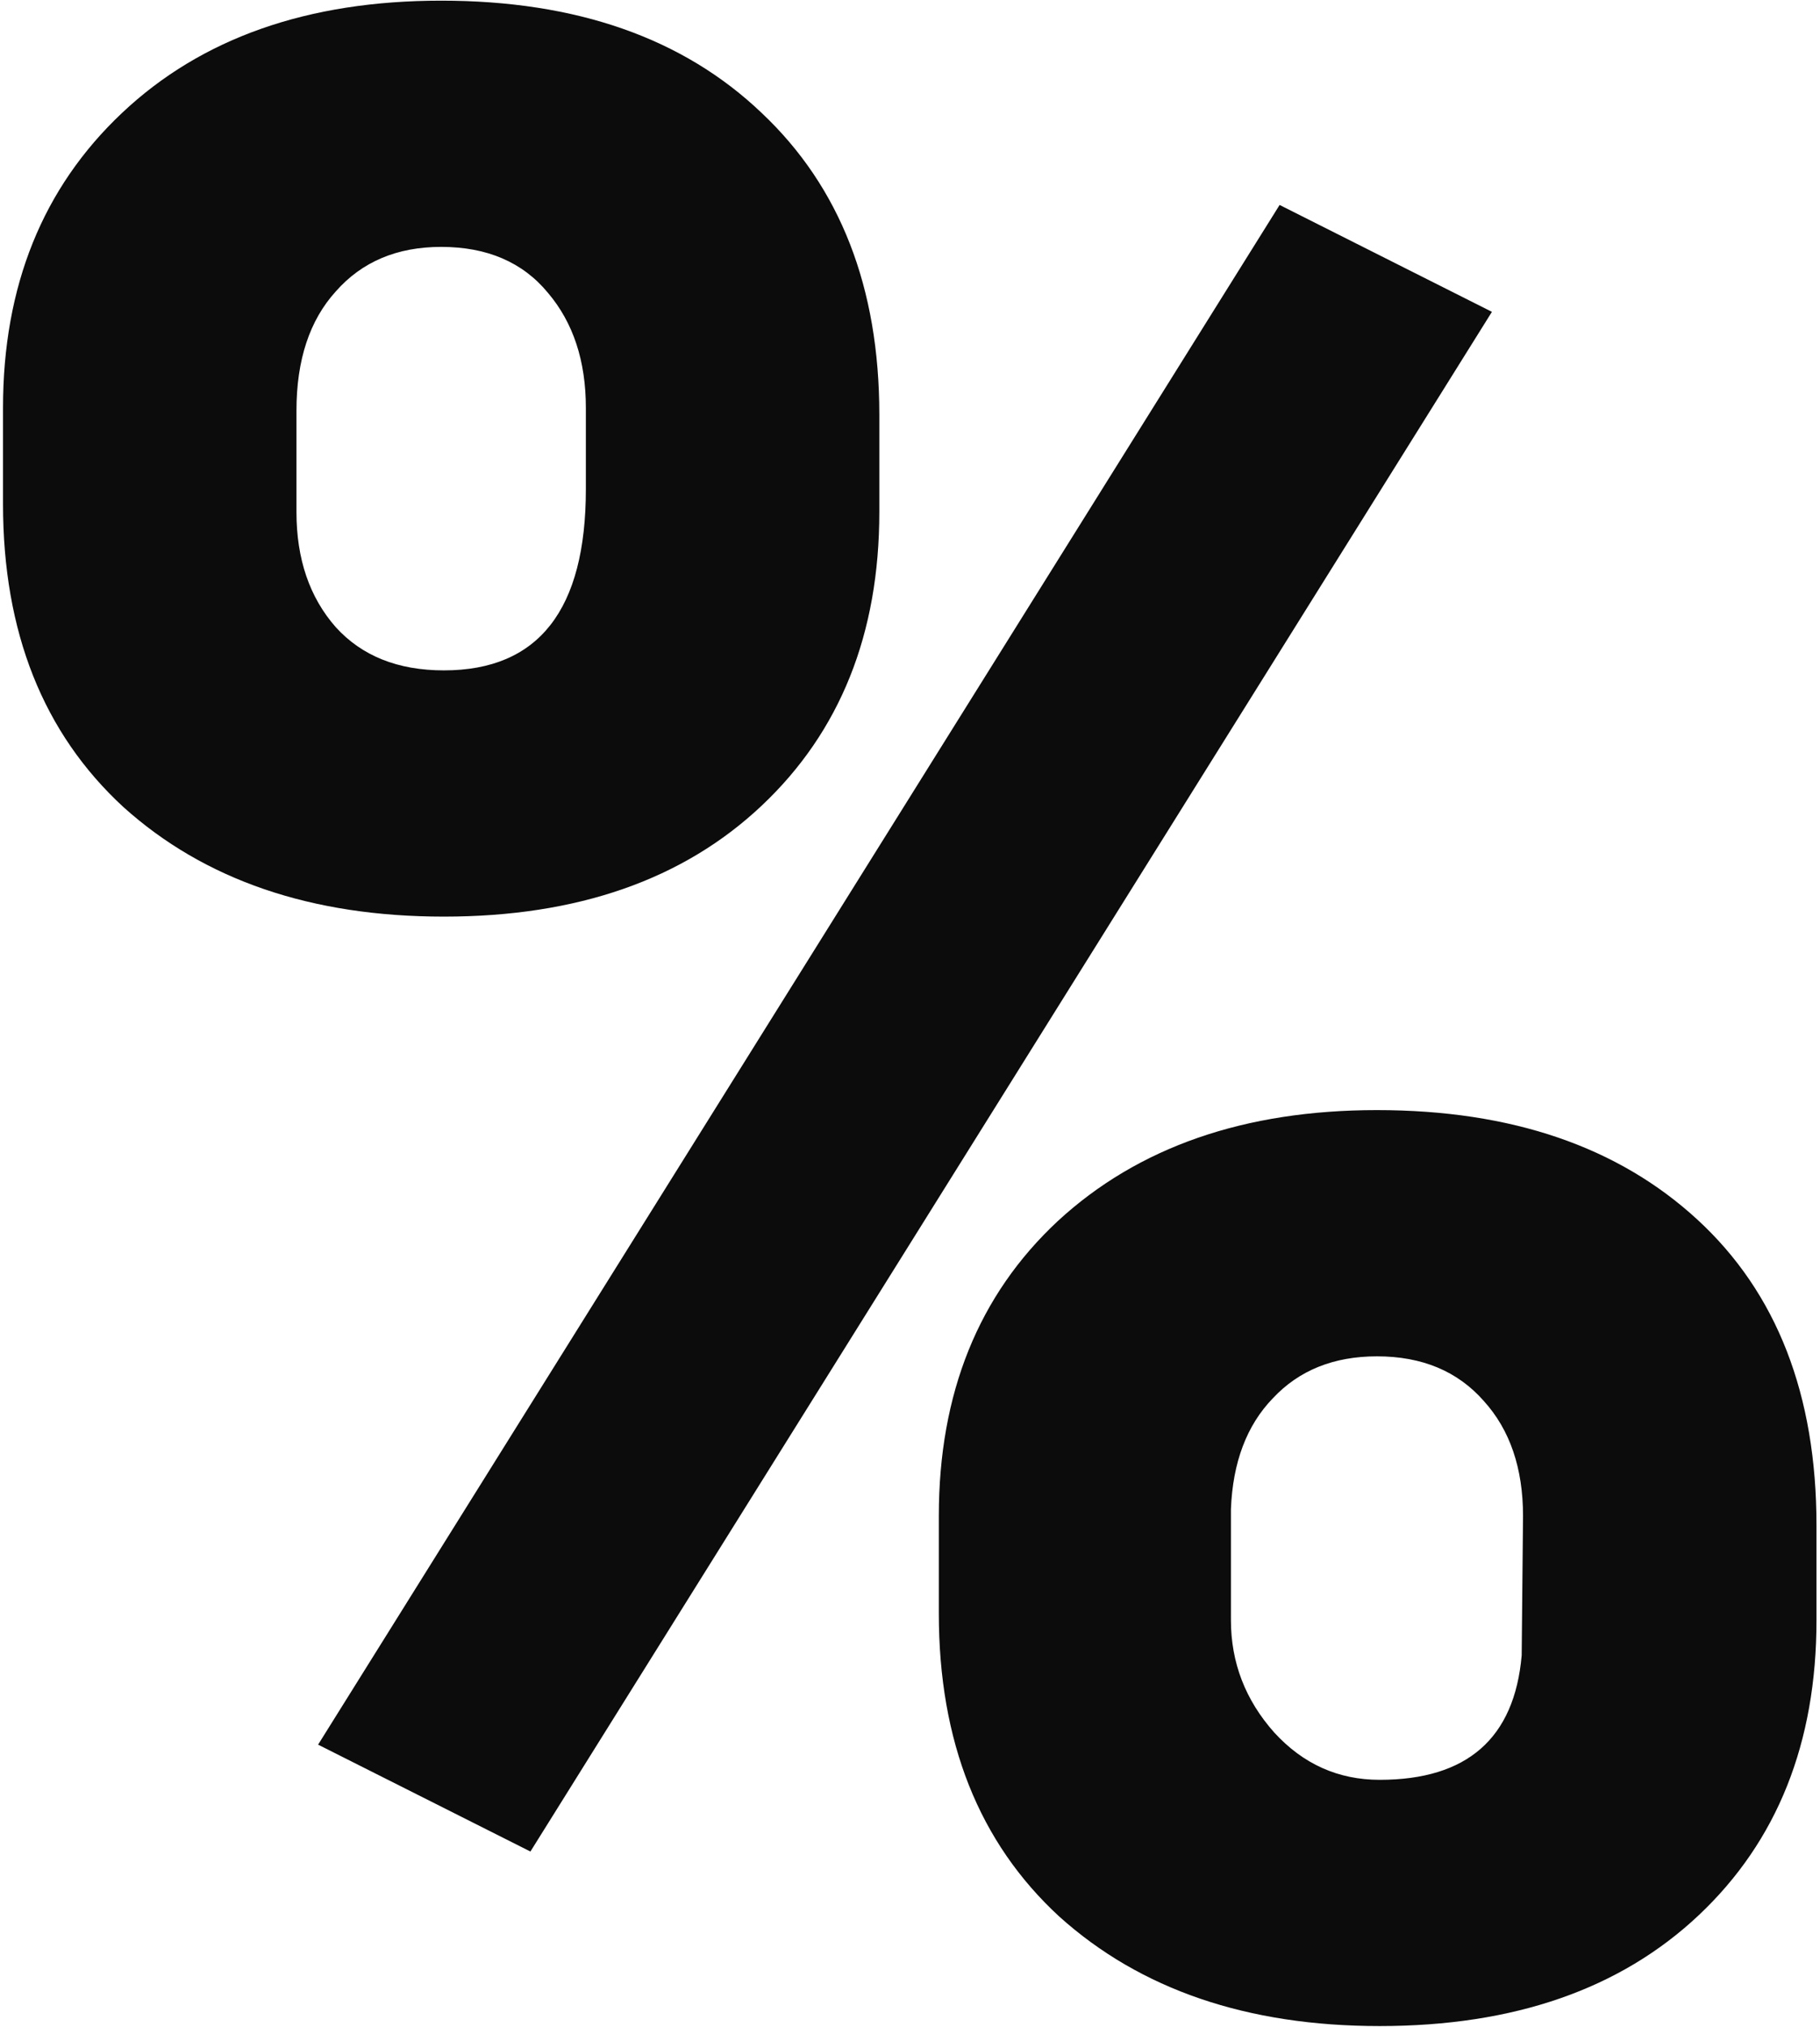 <?xml version="1.0" encoding="UTF-8"?> <svg xmlns="http://www.w3.org/2000/svg" width="460" height="512" viewBox="0 0 460 512" fill="none"> <path d="M0.762 103.047C0.762 72.285 10.788 47.448 30.84 28.535C50.892 9.622 77.78 0.166 111.504 0.166C145.684 0.166 172.686 9.622 192.51 28.535C212.334 47.22 222.246 72.627 222.246 104.756V129.365C222.246 160.127 212.334 184.85 192.51 203.535C172.686 222.22 145.911 231.562 112.188 231.562C78.691 231.562 51.69 222.334 31.182 203.877C10.902 185.192 0.762 159.671 0.762 127.314V103.047ZM74.932 129.365C74.932 141.214 78.236 150.898 84.844 158.418C91.452 165.71 100.566 169.355 112.188 169.355C136.113 169.355 148.076 154.089 148.076 123.555V103.047C148.076 91.198 144.886 81.514 138.506 73.994C132.126 66.247 123.125 62.373 111.504 62.373C100.339 62.373 91.452 66.133 84.844 73.652C78.236 80.944 74.932 90.97 74.932 103.73V129.365ZM237.285 382.979C237.285 351.989 247.311 327.152 267.363 308.467C287.643 289.782 314.531 280.439 348.027 280.439C381.979 280.439 408.981 289.668 429.033 308.125C449.085 326.582 459.111 352.331 459.111 385.371V409.297C459.111 440.286 449.199 465.124 429.375 483.809C409.551 502.493 382.663 511.836 348.711 511.836C315.215 511.836 288.213 502.607 267.705 484.15C247.425 465.465 237.285 439.945 237.285 407.588V382.979ZM311.113 409.297C311.113 420.007 314.759 429.463 322.051 437.666C329.342 445.641 338.229 449.629 348.711 449.629C370.814 449.629 382.777 439.147 384.6 418.184L384.941 382.979C384.941 370.902 381.637 361.217 375.029 353.926C368.421 346.406 359.421 342.646 348.027 342.646C337.09 342.646 328.317 346.178 321.709 353.242C315.101 360.078 311.569 369.421 311.113 381.27V409.297ZM134.062 467.744L80.4 440.742L323.418 51.777L377.08 78.779L134.062 467.744Z" fill="#0C0C0C"></path> </svg> 